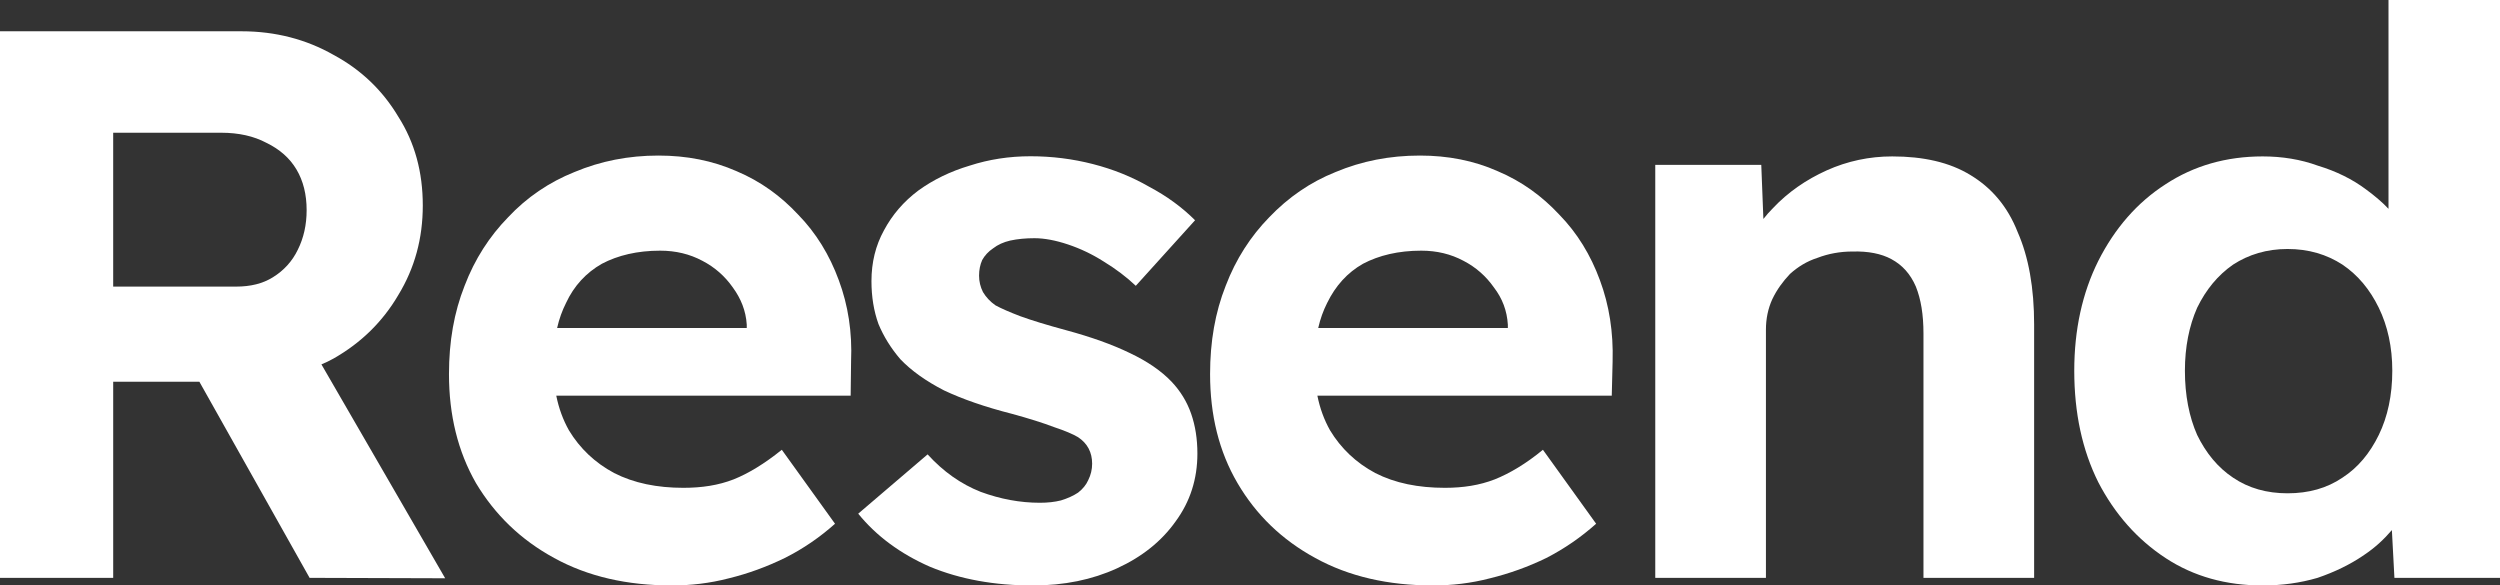 <?xml version="1.0" encoding="UTF-8"?><svg id="uuid-b519482e-5992-4e93-936a-724627f446fd" xmlns="http://www.w3.org/2000/svg" viewBox="0 0 427 100"><rect x="0" y="0" width="427" height="100" fill="#333333" stroke="none"/><defs><style>.uuid-b55a10ec-2b84-4cd3-9df5-20ade2dd2102{fill:#fff;}</style></defs><path class="uuid-b55a10ec-2b84-4cd3-9df5-20ade2dd2102" d="M54.899,62.236c.721-.289,1.443-.65,2.092-1.011,4.689-2.671,8.369-6.281,11.038-10.83,2.813-4.621,4.184-9.675,4.184-15.306,0-5.704-1.371-10.758-4.184-15.162-2.669-4.476-6.348-8.014-11.038-10.541-4.689-2.671-9.955-4.043-15.727-4.043H0v93.354h19.334v-33.501h14.717l18.829,33.501,23.157.072-21.137-36.533ZM19.334,22.671h18.468c2.958,0,5.555.577,7.719,1.733,2.236,1.083,3.968,2.599,5.122,4.549,1.155,1.949,1.731,4.26,1.731,6.931,0,2.527-.505,4.765-1.515,6.787-.938,1.95-2.381,3.538-4.256,4.693-1.731,1.083-3.823,1.588-6.276,1.588h-20.993v-26.28Z"/><path class="uuid-b55a10ec-2b84-4cd3-9df5-20ade2dd2102" d="M145.363,61.731c.217-4.982-.505-9.603-2.092-13.862-1.587-4.332-3.896-8.086-6.926-11.191-2.958-3.177-6.421-5.704-10.532-7.437-4.112-1.805-8.513-2.671-13.346-2.671-5.122,0-9.883.939-14.356,2.816-4.328,1.733-8.152,4.332-11.326,7.725-3.174,3.249-5.699,7.148-7.43,11.696-1.804,4.549-2.669,9.53-2.669,15.089,0,7.004,1.515,13.213,4.617,18.628,3.246,5.415,7.647,9.675,13.346,12.779,5.771,3.177,12.48,4.693,20.127,4.693,3.174,0,6.421-.361,9.739-1.227,3.246-.794,6.421-1.95,9.523-3.465,3.174-1.589,5.988-3.538,8.585-5.848l-9.09-12.635c-2.958,2.382-5.699,4.043-8.224,5.054-2.597,1.011-5.411,1.444-8.585,1.444-4.473,0-8.441-.794-11.831-2.527-3.246-1.733-5.843-4.188-7.719-7.292-1.01-1.805-1.731-3.755-2.164-5.92h50.282l.072-5.848ZM96.668,51.767c1.371-2.96,3.463-5.198,6.132-6.715,2.741-1.444,6.06-2.238,9.955-2.238,2.669,0,5.049.578,7.214,1.733,2.092,1.083,3.823,2.599,5.194,4.549,1.371,1.877,2.236,3.971,2.381,6.354v.578h-32.391c.361-1.589.866-2.96,1.515-4.26Z"/><path class="uuid-b55a10ec-2b84-4cd3-9df5-20ade2dd2102" d="M176.416,100c-6.571,0-12.431-1.066-17.58-3.199-5.061-2.221-9.145-5.243-12.253-9.064l11.853-10.13c2.664,2.932,5.682,5.065,9.056,6.398,3.374,1.244,6.748,1.866,10.122,1.866,1.332,0,2.53-.133,3.596-.4,1.154-.355,2.131-.8,2.93-1.333.799-.622,1.376-1.333,1.731-2.133.444-.888.666-1.821.666-2.799,0-1.955-.799-3.466-2.397-4.532-.888-.533-2.264-1.111-4.129-1.733-1.865-.711-4.262-1.466-7.192-2.266-4.528-1.155-8.39-2.488-11.587-3.999-3.108-1.599-5.594-3.377-7.458-5.332-1.598-1.866-2.841-3.865-3.729-5.998-.799-2.221-1.199-4.665-1.199-7.331,0-3.199.711-6.087,2.131-8.664,1.42-2.666,3.374-4.932,5.86-6.798,2.575-1.866,5.505-3.288,8.79-4.265,3.285-1.066,6.748-1.599,10.388-1.599s7.192.444,10.655,1.333c3.463.889,6.659,2.177,9.589,3.865,3.019,1.599,5.638,3.51,7.858,5.732l-10.122,11.197c-1.598-1.511-3.418-2.888-5.46-4.132-1.953-1.244-3.995-2.222-6.126-2.932-2.131-.711-4.04-1.066-5.727-1.066-1.51,0-2.885.133-4.129.4-1.154.267-2.131.711-2.93,1.333-.799.533-1.42,1.2-1.865,1.999-.355.8-.533,1.688-.533,2.666s.222,1.911.666,2.799c.533.889,1.243,1.644,2.131,2.266.977.533,2.397,1.155,4.262,1.866,1.953.711,4.573,1.511,7.858,2.399,4.262,1.155,7.858,2.444,10.788,3.865,3.019,1.422,5.416,3.066,7.192,4.932,1.51,1.599,2.619,3.421,3.33,5.465.711,2.044,1.065,4.31,1.065,6.798,0,4.354-1.243,8.219-3.729,11.596-2.397,3.377-5.727,6.043-9.989,7.997-4.262,1.955-9.056,2.932-14.384,2.932Z"/><path class="uuid-b55a10ec-2b84-4cd3-9df5-20ade2dd2102" d="M275.433,61.731c.144-4.982-.577-9.603-2.164-13.862-1.587-4.332-3.896-8.086-6.926-11.191-2.958-3.177-6.421-5.704-10.533-7.437-4.04-1.805-8.513-2.671-13.274-2.671-5.194,0-9.955.939-14.428,2.816-4.329,1.733-8.08,4.332-11.326,7.725-3.174,3.249-5.699,7.148-7.431,11.696-1.804,4.549-2.669,9.53-2.669,15.089,0,7.004,1.515,13.213,4.689,18.628,3.174,5.415,7.575,9.675,13.274,12.779,5.772,3.177,12.481,4.693,20.128,4.693,3.174,0,6.42-.361,9.739-1.227,3.246-.794,6.493-1.95,9.595-3.465,3.102-1.589,5.916-3.538,8.513-5.848l-9.09-12.635c-2.885,2.382-5.699,4.043-8.224,5.054-2.597,1.011-5.411,1.444-8.513,1.444-4.545,0-8.513-.794-11.903-2.527-3.246-1.733-5.843-4.188-7.719-7.292-1.01-1.805-1.731-3.755-2.164-5.92h50.282l.144-5.848ZM257.541,56.027h-32.391c.361-1.589.866-2.96,1.515-4.26,1.443-2.96,3.463-5.198,6.132-6.715,2.741-1.444,6.06-2.238,9.955-2.238,2.669,0,5.05.578,7.214,1.733,2.092,1.083,3.824,2.599,5.194,4.549,1.442,1.877,2.236,3.971,2.38,6.354v.578Z"/><path class="uuid-b55a10ec-2b84-4cd3-9df5-20ade2dd2102" d="M347.429,55.449v43.248h-18.901v-41.731c0-3.249-.433-5.848-1.298-8.014-.938-2.166-2.309-3.682-4.184-4.693-1.731-.939-3.968-1.372-6.637-1.3-2.092,0-4.112.361-5.988,1.083-1.804.578-3.319,1.516-4.689,2.744-1.227,1.3-2.237,2.671-3.03,4.332-.721,1.588-1.082,3.321-1.082,5.198v42.381h-18.901V28.158h18.107l.361,9.242c.505-.65,1.082-1.3,1.659-1.877,2.525-2.671,5.627-4.837,9.162-6.426,3.535-1.588,7.286-2.382,11.182-2.382,5.338,0,9.811,1.01,13.346,3.177,3.607,2.166,6.348,5.343,8.08,9.747,1.876,4.26,2.814,9.53,2.814,15.812Z"/><path class="uuid-b55a10ec-2b84-4cd3-9df5-20ade2dd2102" d="M407.955,0v35.667c-1.082-1.155-2.381-2.238-3.751-3.249-2.381-1.805-5.194-3.177-8.296-4.115-2.958-1.083-6.132-1.588-9.451-1.588-6.204,0-11.759,1.588-16.592,4.765-4.833,3.105-8.657,7.509-11.47,13.068-2.741,5.487-4.112,11.769-4.112,18.772,0,7.22,1.371,13.573,4.112,19.06,2.813,5.415,6.637,9.747,11.47,12.924,4.834,3.177,10.388,4.693,16.592,4.693,3.319,0,6.421-.433,9.379-1.3,2.958-1.011,5.627-2.31,7.935-3.899,1.948-1.3,3.463-2.744,4.762-4.26l.433,8.159h18.035V0h-19.045ZM406.295,74.293c-1.515,3.105-3.535,5.56-6.204,7.292-2.669,1.805-5.771,2.671-9.378,2.671-3.535,0-6.637-.866-9.306-2.671-2.597-1.733-4.617-4.188-6.132-7.292-1.371-3.105-2.092-6.787-2.092-10.974,0-4.044.721-7.654,2.092-10.758,1.515-3.105,3.535-5.559,6.132-7.364,2.669-1.733,5.771-2.671,9.306-2.671,3.607,0,6.709.939,9.378,2.671,2.669,1.805,4.689,4.26,6.204,7.364,1.515,3.105,2.309,6.715,2.309,10.758,0,4.187-.793,7.87-2.309,10.974Z"/></svg>
